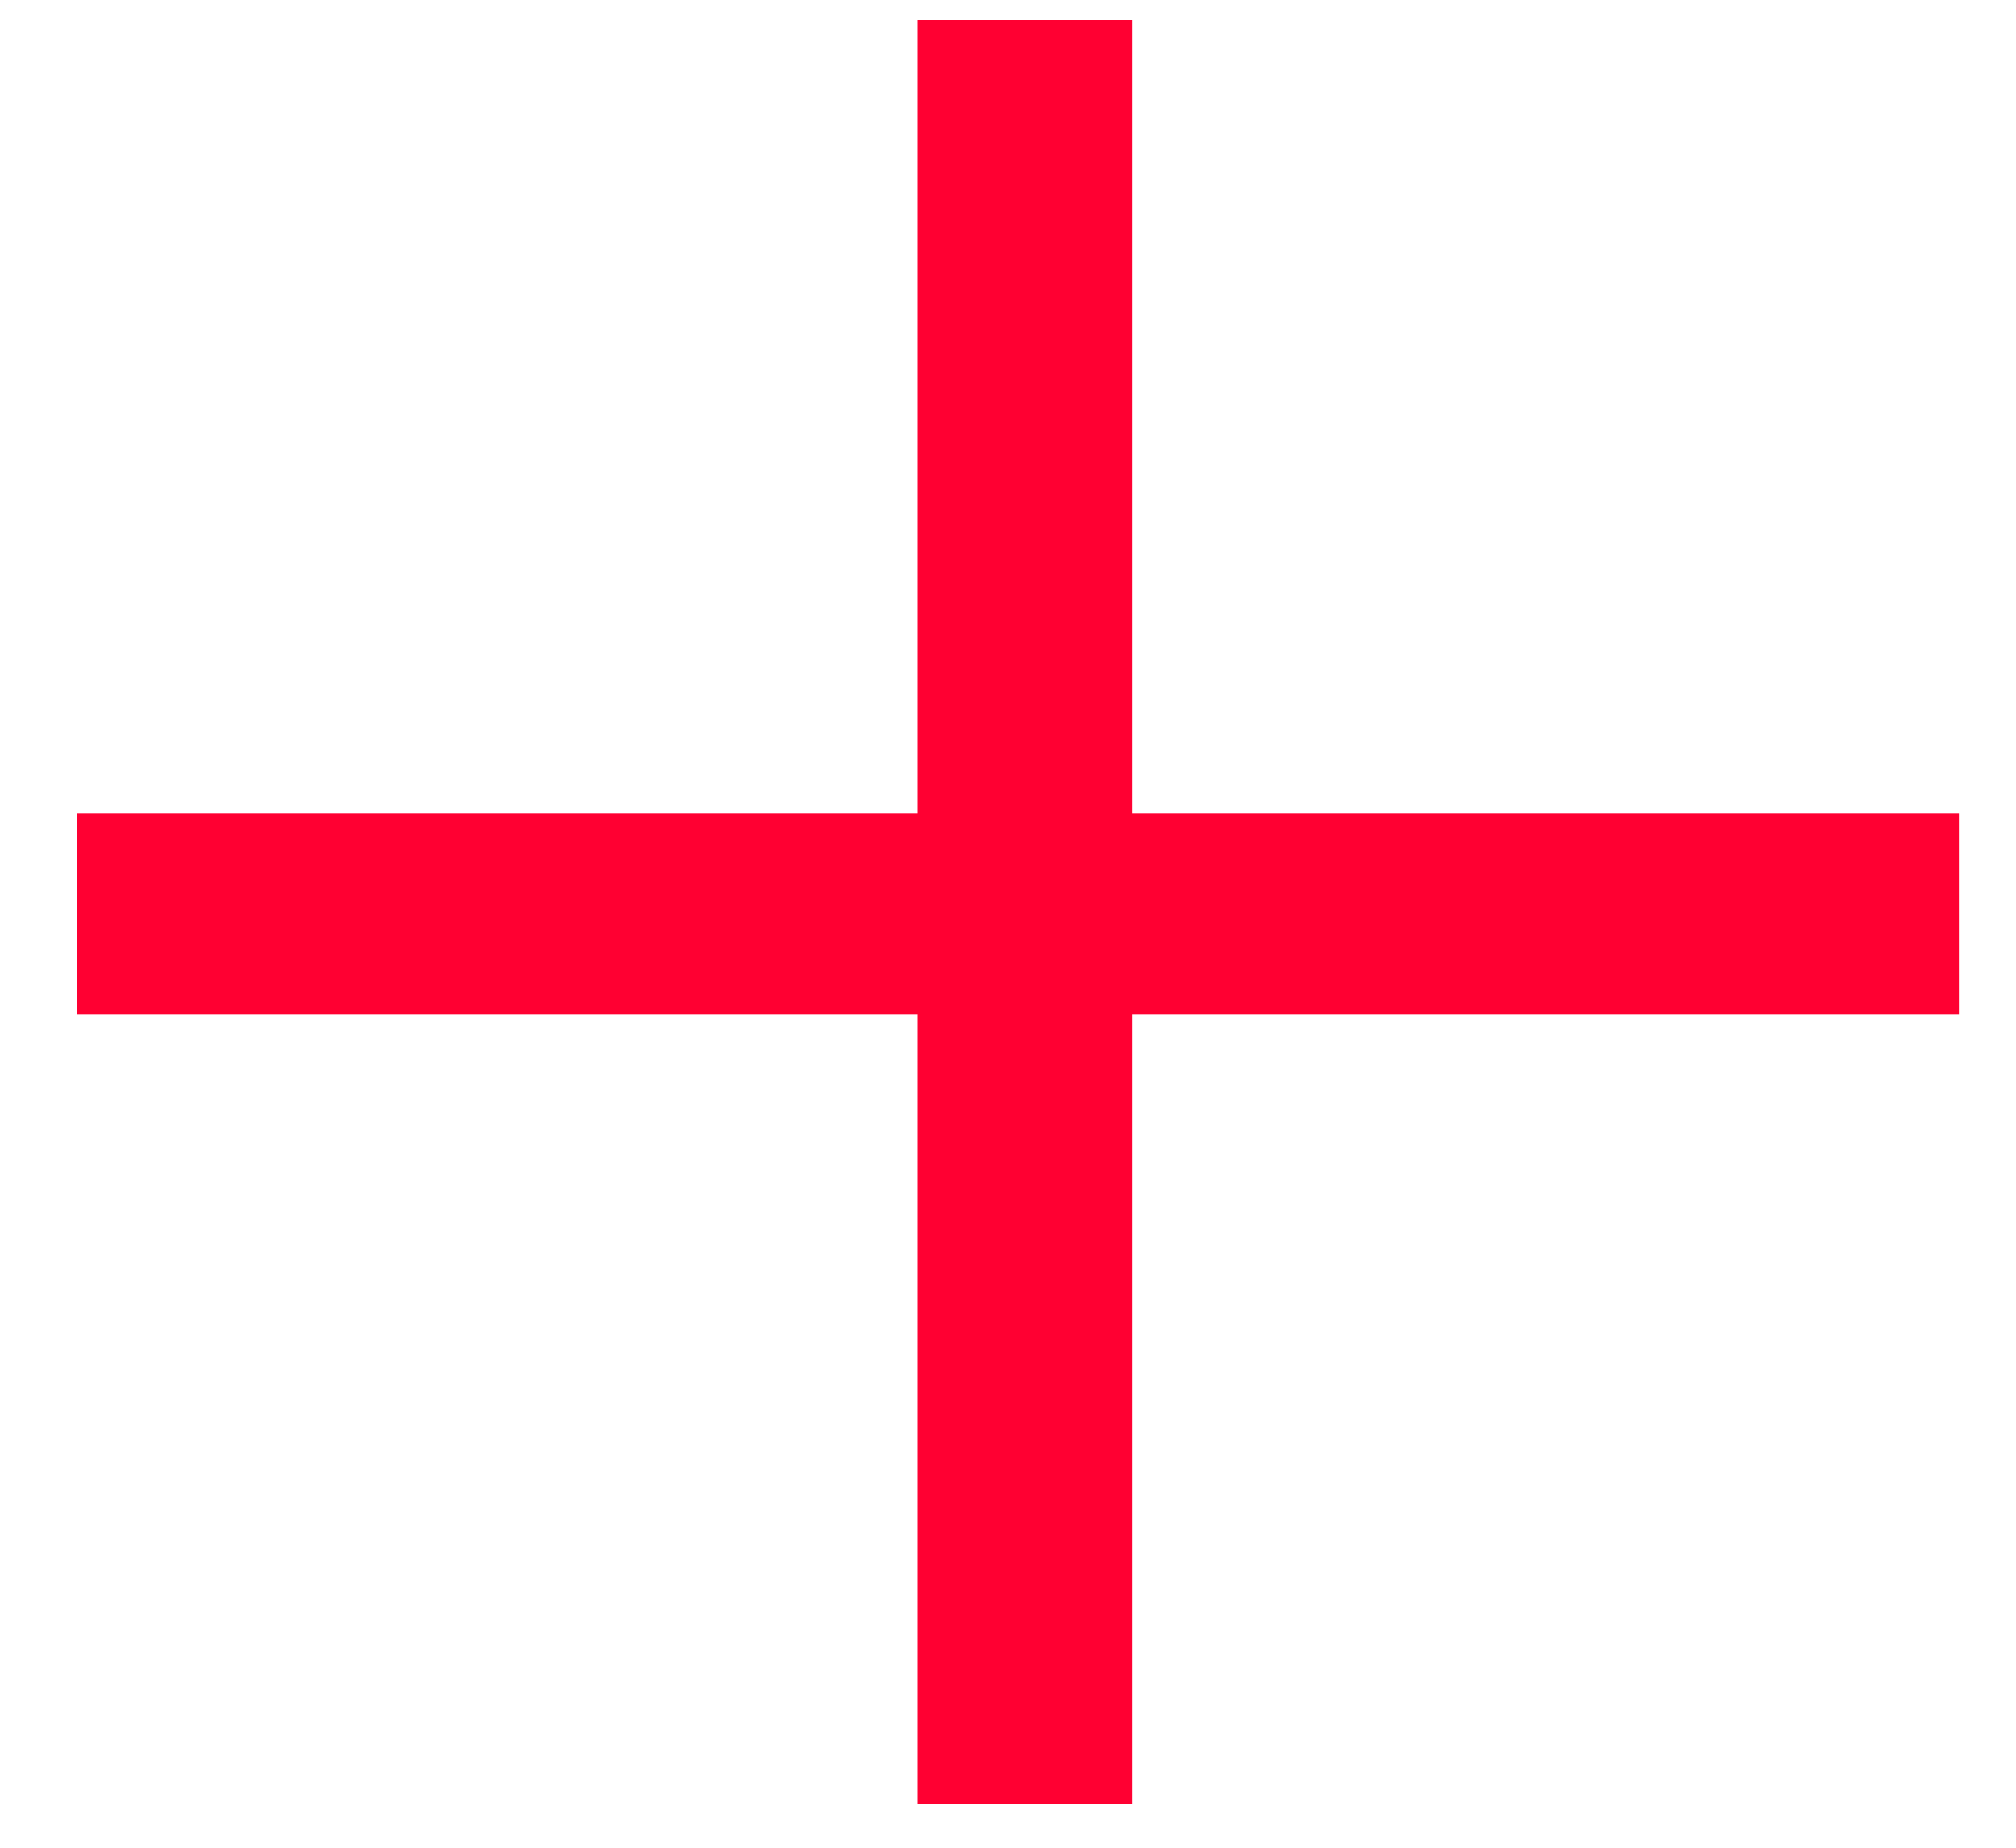 <svg width="24" height="22" viewBox="0 0 24 22" fill="none" xmlns="http://www.w3.org/2000/svg">
<path d="M10.92 12.08H0.92V9.68H10.92V0.24H13.48V9.68H23.32V12.08H13.48V21.48H10.92V12.08Z" fill="#FF0032"/>
</svg>
